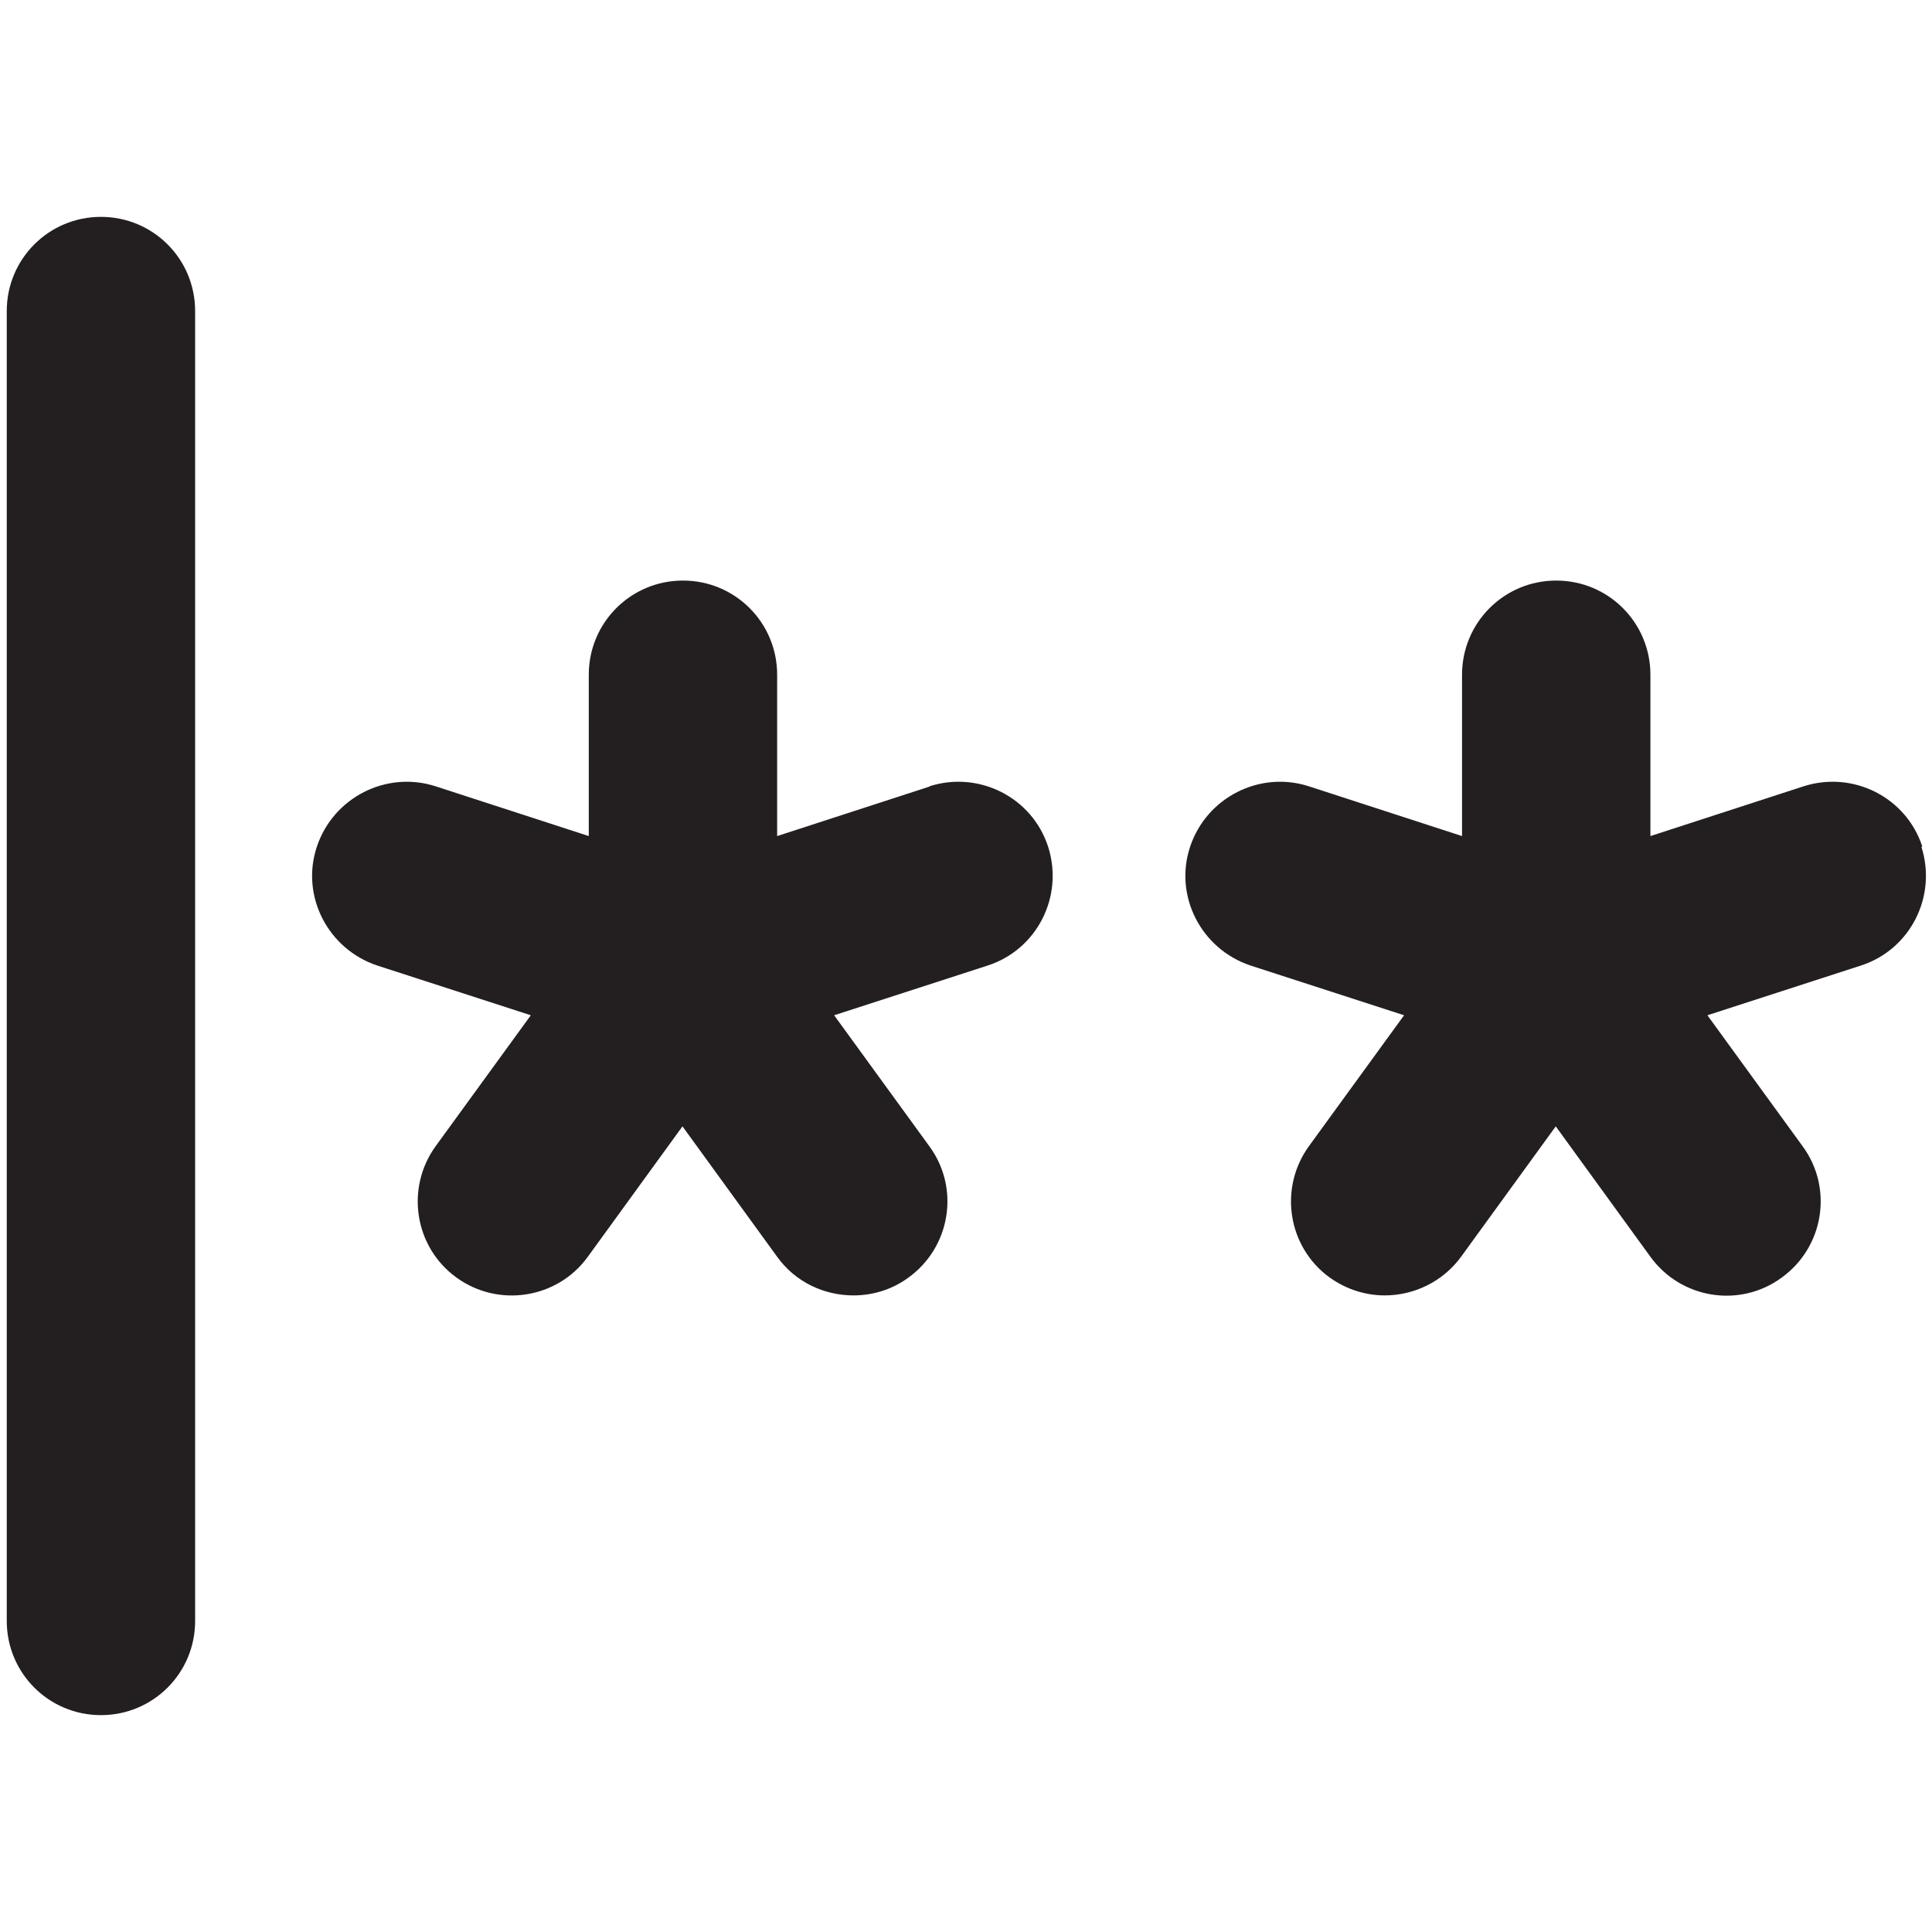 <?xml version="1.0" encoding="UTF-8"?>
<svg xmlns="http://www.w3.org/2000/svg" id="Layer_1" data-name="Layer 1" viewBox="0 0 40 40">
  <defs>
    <style>
      .cls-1 {
        fill: #231f20;
        stroke-width: 0px;
      }
    </style>
  </defs>
  <path class="cls-1" d="M19.26,16.28l-3.17,1.03v-3.34c0-1.08-.87-1.95-1.95-1.95s-1.95.87-1.95,1.95v3.34l-3.17-1.03c-1.02-.33-2.12.23-2.46,1.25s.23,2.12,1.25,2.46l3.18,1.03-1.97,2.71c-.63.87-.44,2.09.43,2.72s2.09.44,2.72-.43l1.96-2.7,1.96,2.7c.38.53.98.8,1.58.8.4,0,.8-.12,1.14-.37.87-.63,1.07-1.85.43-2.72l-1.97-2.71,3.18-1.03c1.02-.33,1.58-1.43,1.25-2.46-.33-1.02-1.43-1.58-2.46-1.25Z"></path>
  <path class="cls-1" d="M2.09,4.49c-1.08,0-1.95.87-1.95,1.95v27.12c0,1.08.87,1.95,1.95,1.95s1.95-.87,1.95-1.95V6.44c0-1.08-.87-1.95-1.95-1.95Z"></path>
  <path class="cls-1" d="M39.8,17.53c-.33-1.02-1.43-1.58-2.46-1.25l-3.17,1.03v-3.34c0-1.08-.87-1.95-1.95-1.95s-1.95.87-1.95,1.95v3.34l-3.17-1.03c-1.02-.33-2.12.23-2.46,1.25s.23,2.12,1.25,2.46l3.18,1.03-1.97,2.71c-.63.87-.44,2.09.43,2.72.35.25.75.37,1.14.37.6,0,1.2-.28,1.58-.8l1.96-2.7,1.96,2.7c.63.87,1.85,1.07,2.72.43.87-.63,1.07-1.85.43-2.72l-1.97-2.71,3.18-1.03c1.02-.33,1.58-1.43,1.25-2.46Z"></path>
</svg>
